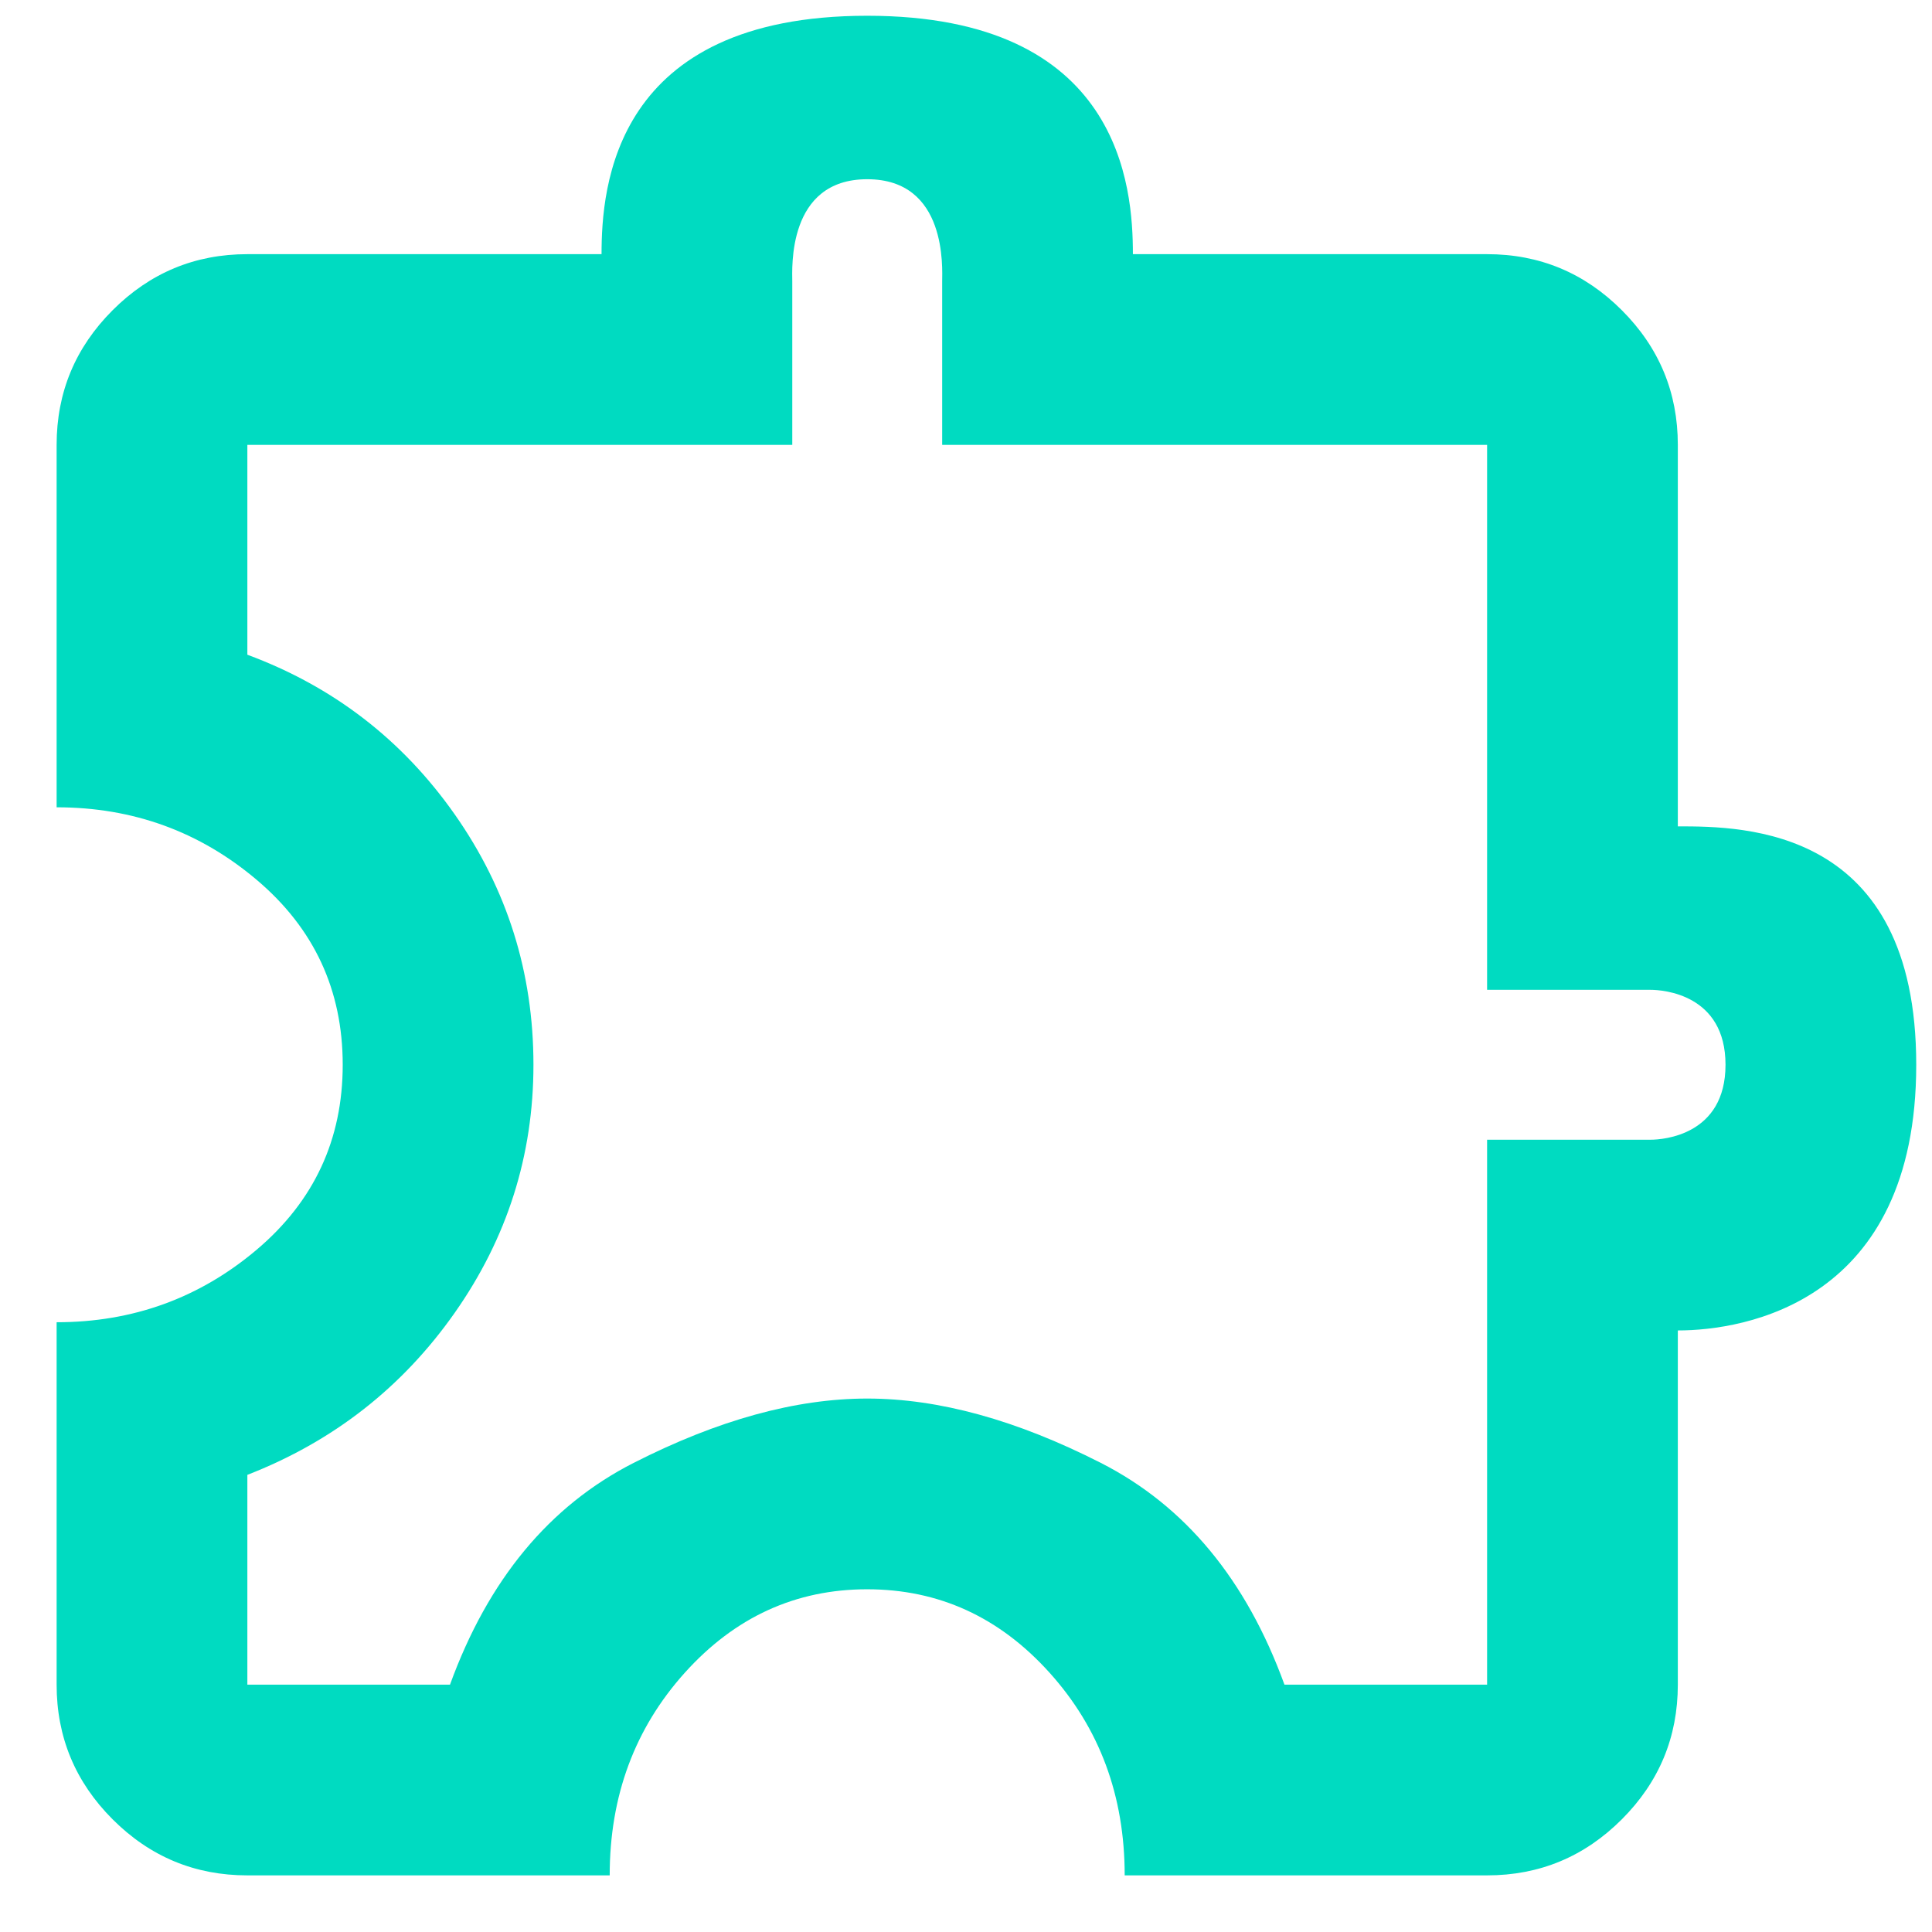 <?xml version="1.0" encoding="UTF-8"?>
<svg id="Ebene_1" xmlns="http://www.w3.org/2000/svg" version="1.1" viewBox="0 0 70.866 70.866">
  <!-- Generator: Adobe Illustrator 29.2.0, SVG Export Plug-In . SVG Version: 2.1.0 Build 34)  -->
  <defs>
    <style>
      .st0 {
        fill: #00dbc1;
      }
    </style>
  </defs>
  <path class="st0" d="M22.366,68.789h-13.293c-1.924,0-3.571-.685-4.941-2.055-1.37-1.37-2.055-3.017-2.055-4.941v-13.293c2.798,0,5.247-.889,7.346-2.667s3.148-4.037,3.148-6.777-1.049-4.999-3.148-6.777-4.547-2.667-7.346-2.667v-13.293c0-1.924.685-3.571,2.055-4.941,1.37-1.37,3.017-2.055,4.941-2.055h12.992c0-2.449.433-8.745,9.745-8.745s9.745,6.296,9.745,8.745h12.992c1.924,0,3.571.685,4.941,2.055s2.055,3.017,2.055,4.941v13.992c2.449,0,8.745.028,8.745,8.745s-6.296,9.745-8.745,9.745v12.992c0,1.924-.685,3.571-2.055,4.941-1.37,1.37-3.017,2.055-4.941,2.055h-13.293c0-2.915-.918-5.393-2.755-7.433s-4.066-3.061-6.69-3.061-4.854,1.02-6.69,3.061-2.755,4.518-2.755,7.433ZM9.073,61.793h7.433c1.399-3.848,3.644-6.559,6.734-8.133s5.947-2.361,8.57-2.361,5.48.787,8.57,2.361,5.335,4.285,6.734,8.133h7.433v-19.988h5.996c.466,0,2.749-.168,2.749-2.749s-2.283-2.749-2.749-2.749h-5.996v-19.988h-19.988v-5.996c0-.466.199-3.749-2.749-3.749s-2.749,3.283-2.749,3.749v5.996H9.073v7.696c3.148,1.166,5.684,3.119,7.608,5.859s2.886,5.801,2.886,9.182c0,3.323-.962,6.355-2.886,9.095s-4.46,4.722-7.608,5.947v7.696Z"/>
</svg>